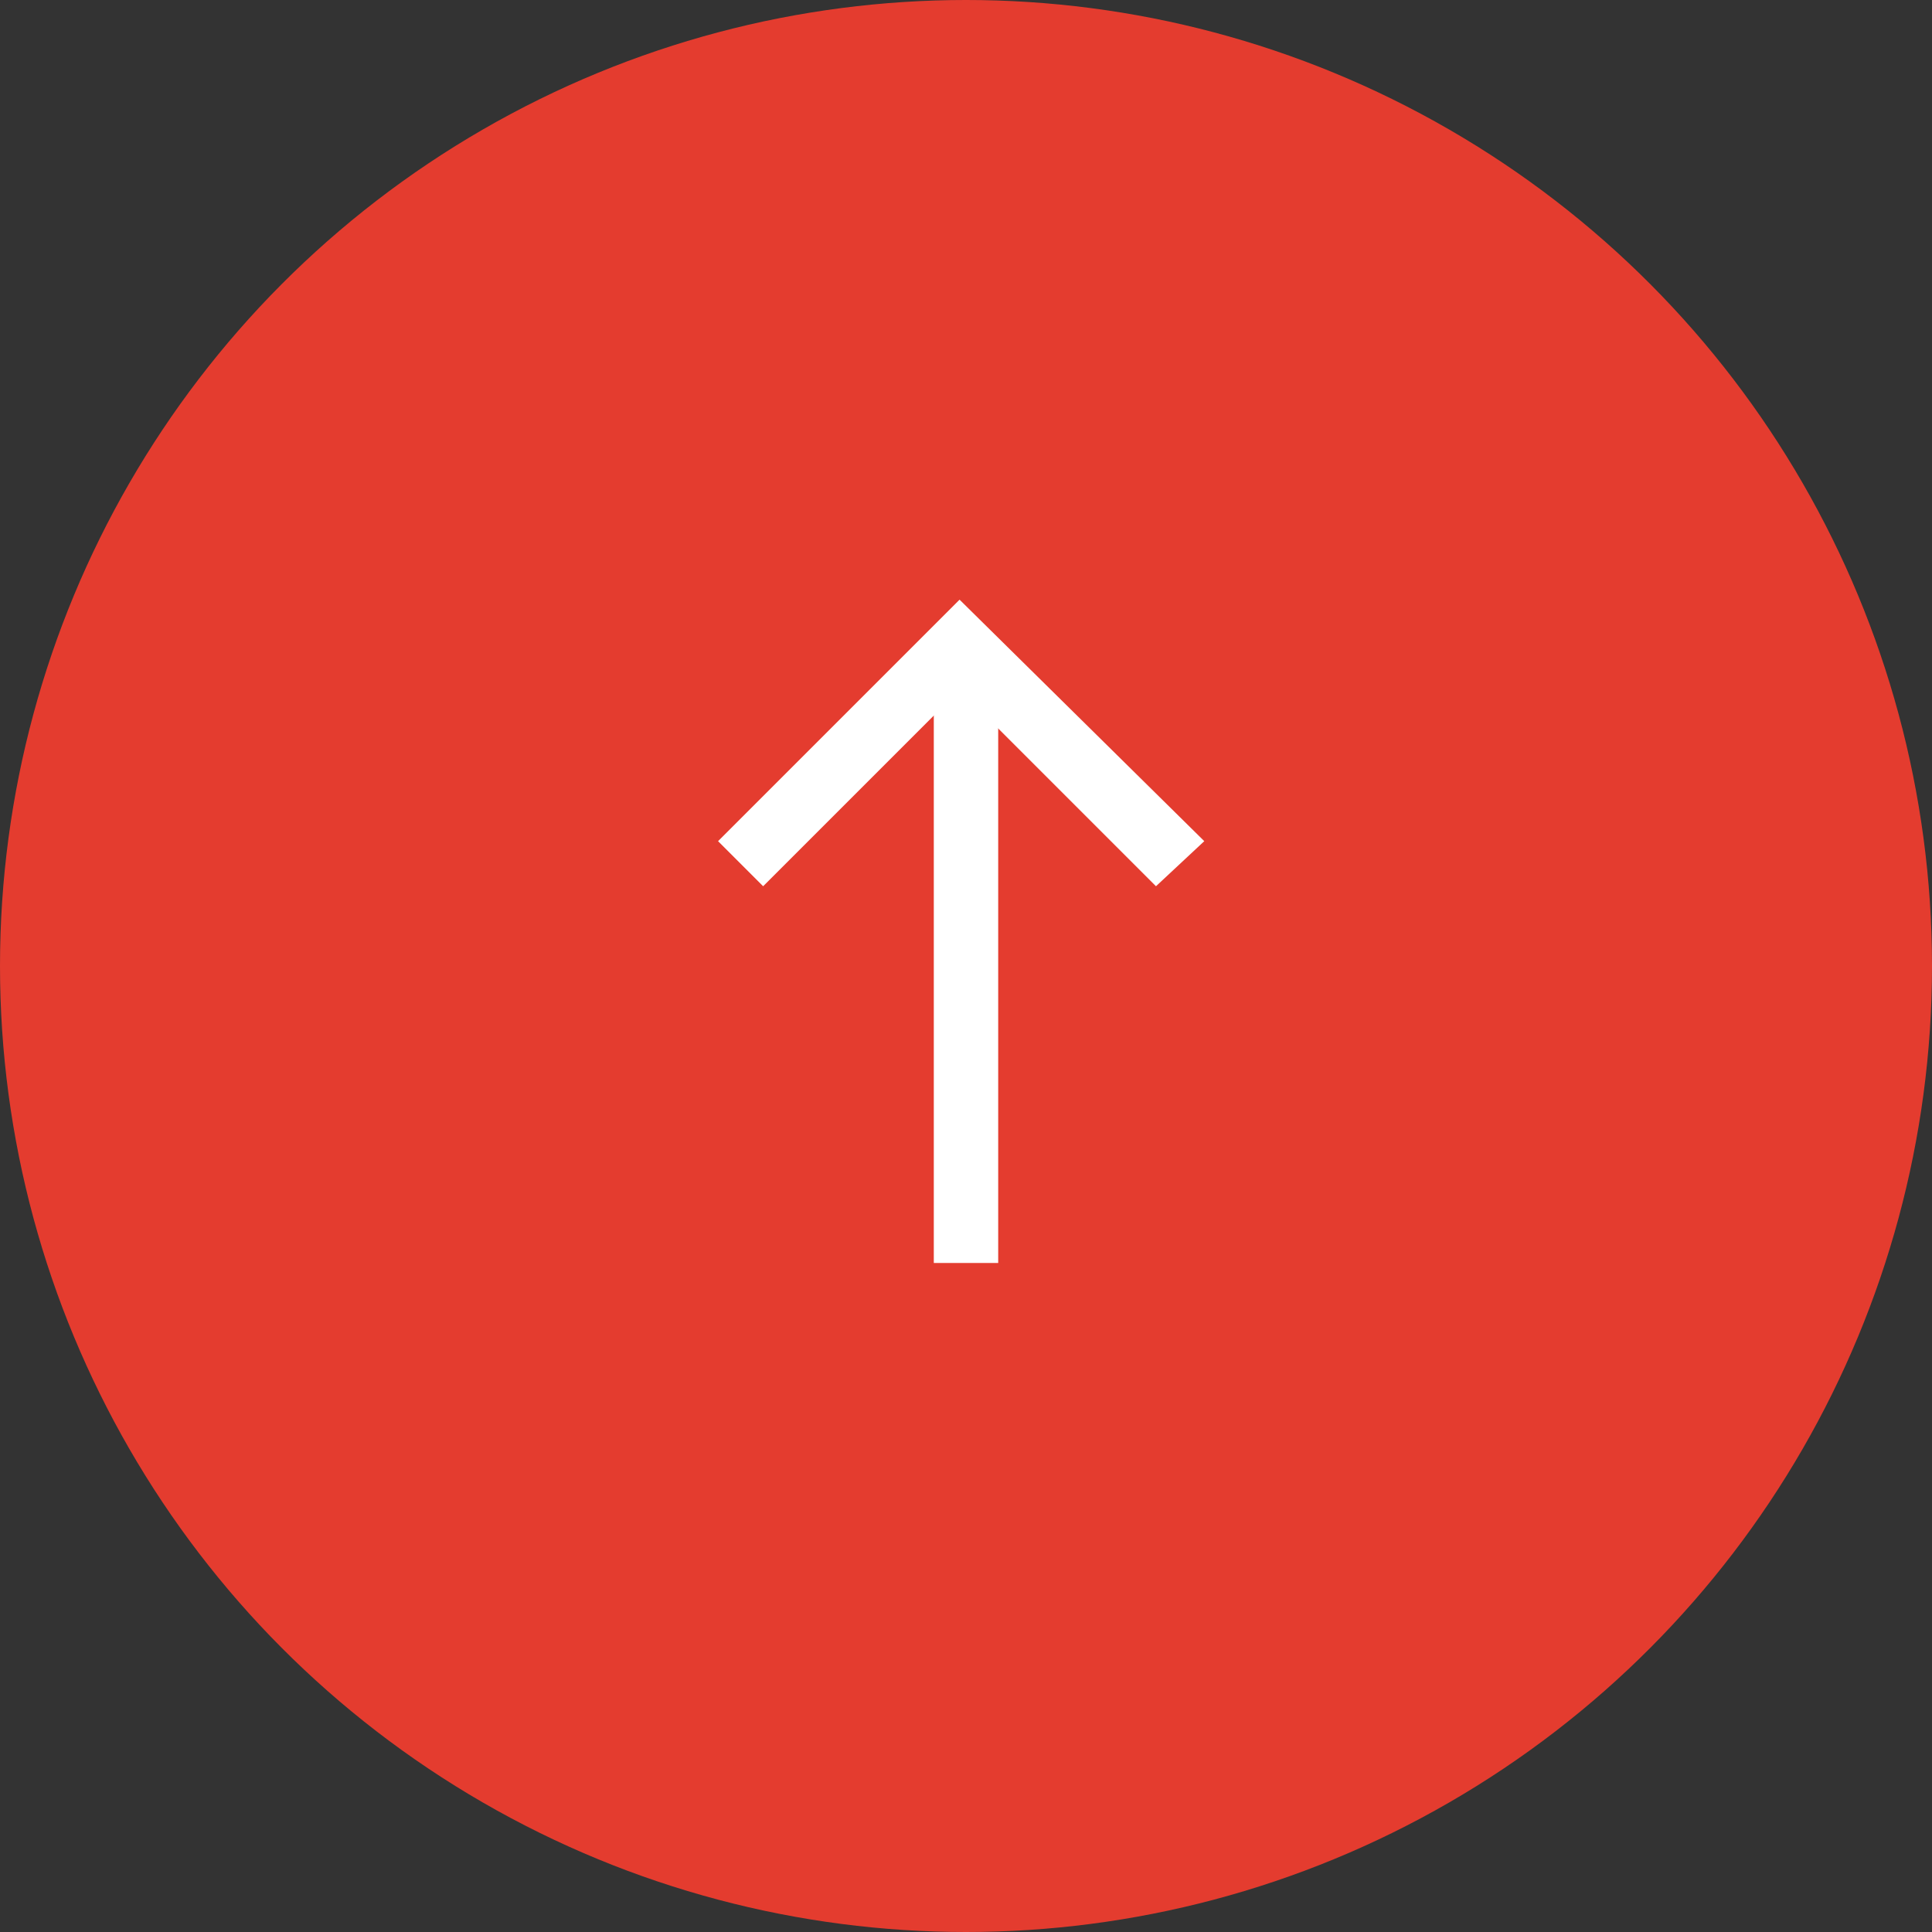 <?xml version="1.0" encoding="utf-8"?>
<!-- Generator: Adobe Illustrator 24.1.1, SVG Export Plug-In . SVG Version: 6.00 Build 0)  -->
<svg version="1.1" id="レイヤー_1" xmlns="http://www.w3.org/2000/svg" xmlns:xlink="http://www.w3.org/1999/xlink" x="0px"
	 y="0px" width="60px" height="60px" viewBox="0 0 60 60" style="enable-background:new 0 0 60 60;" xml:space="preserve">
<rect x="0" y="0" width="60" height="60" fill="#333333" stroke="none"/>
<style type="text/css">
	.st0{fill:#E43C2F;}
	.st1{fill:#FFFFFF;}
</style>
<g id="グループ_1090" transform="translate(-1390 -5635)">
	<circle id="楕円形_2" class="st0" cx="1420" cy="5665" r="30"/>
	<g id="グループ_1058" transform="translate(-1.5 -0.177)">
		<rect x="1420.5" y="5656.5" class="st1" width="2" height="17.9"/>
		<polygon class="st1" points="1427.4,5662.7 1421.3,5656.6 1415.2,5662.7 1413.8,5661.3 1421.3,5653.8 1428.9,5661.3 		"/>
	</g>
</g>
</svg>
